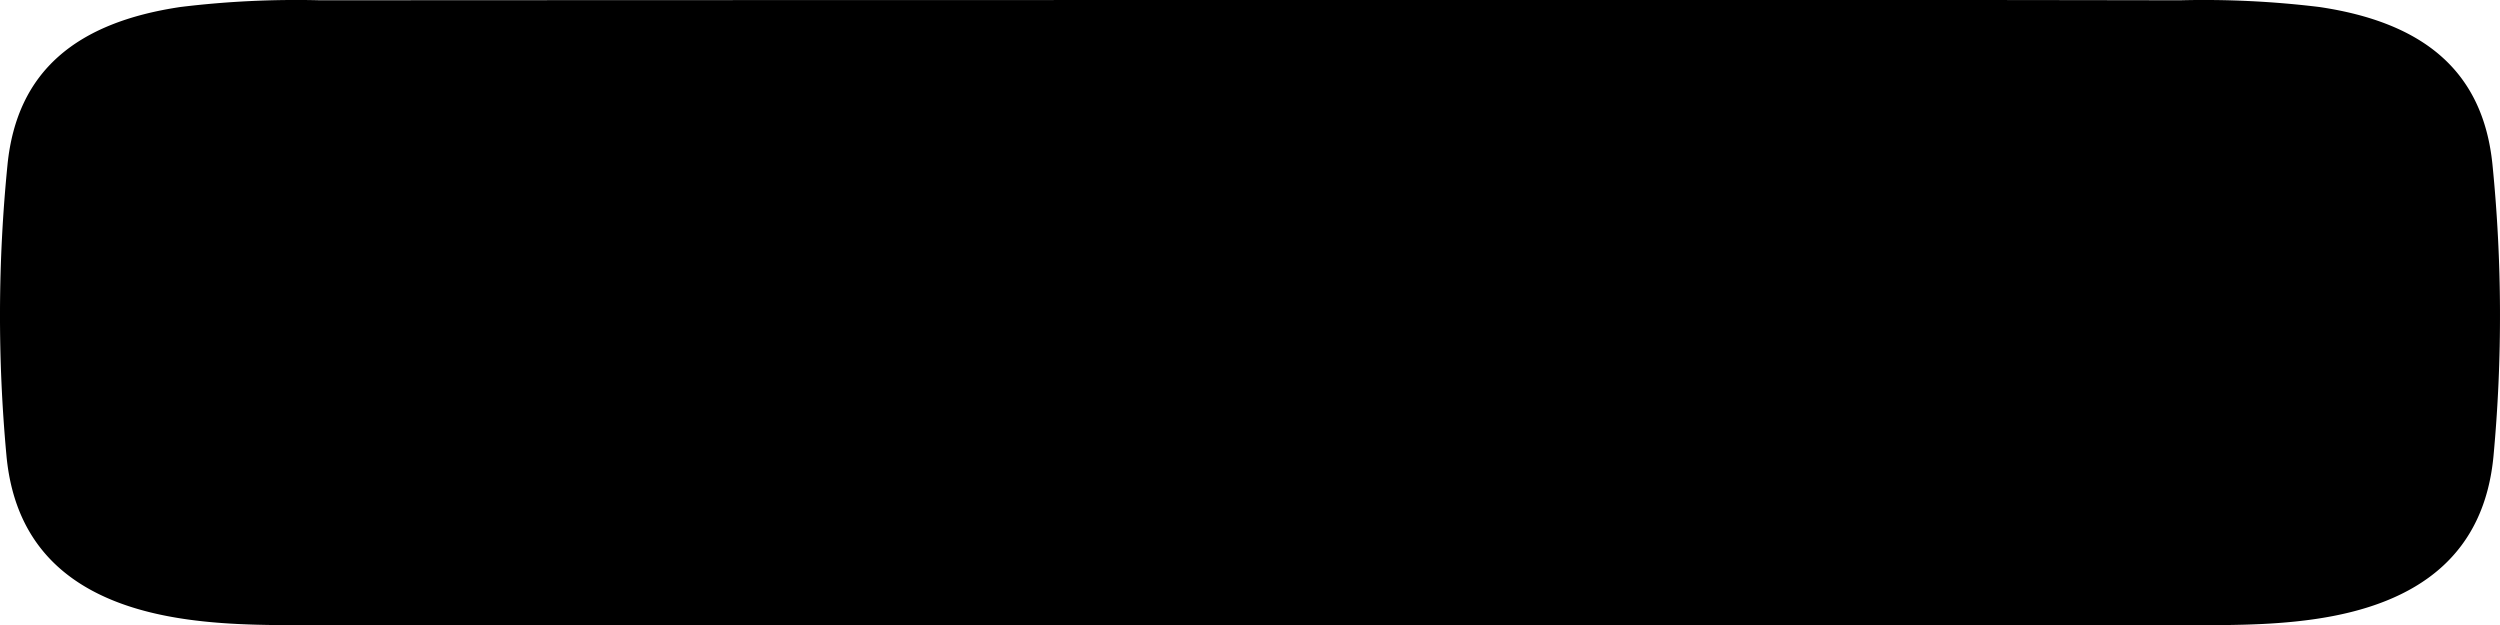 <svg xmlns="http://www.w3.org/2000/svg" width="324.188" height="81.108" viewBox="0 0 324.188 81.108"><g transform="translate(323.211 21.337)"><path d="M0,0C-1.225-12.13-8.946-18.421-22.429-20.426A123.875,123.875,0,0,0-40.536-21.3q-60.291-.1-120.581-.034-60.291,0-120.581.034a123.9,123.9,0,0,0-18.109.869c-13.482,2.005-21.2,8.3-22.428,20.426a197.09,197.09,0,0,0-.139,37.744c1.162,12.536,9.325,19.256,23.4,21.238,5.94.845,12.069.755,18.121.755q58.447.033,116.892.033h5.685q58.444,0,116.892-.033c6.052,0,12.181.09,18.121-.755C-9.186,57-1.023,50.28.139,37.744A197.09,197.09,0,0,0,0,0"/></g></svg>